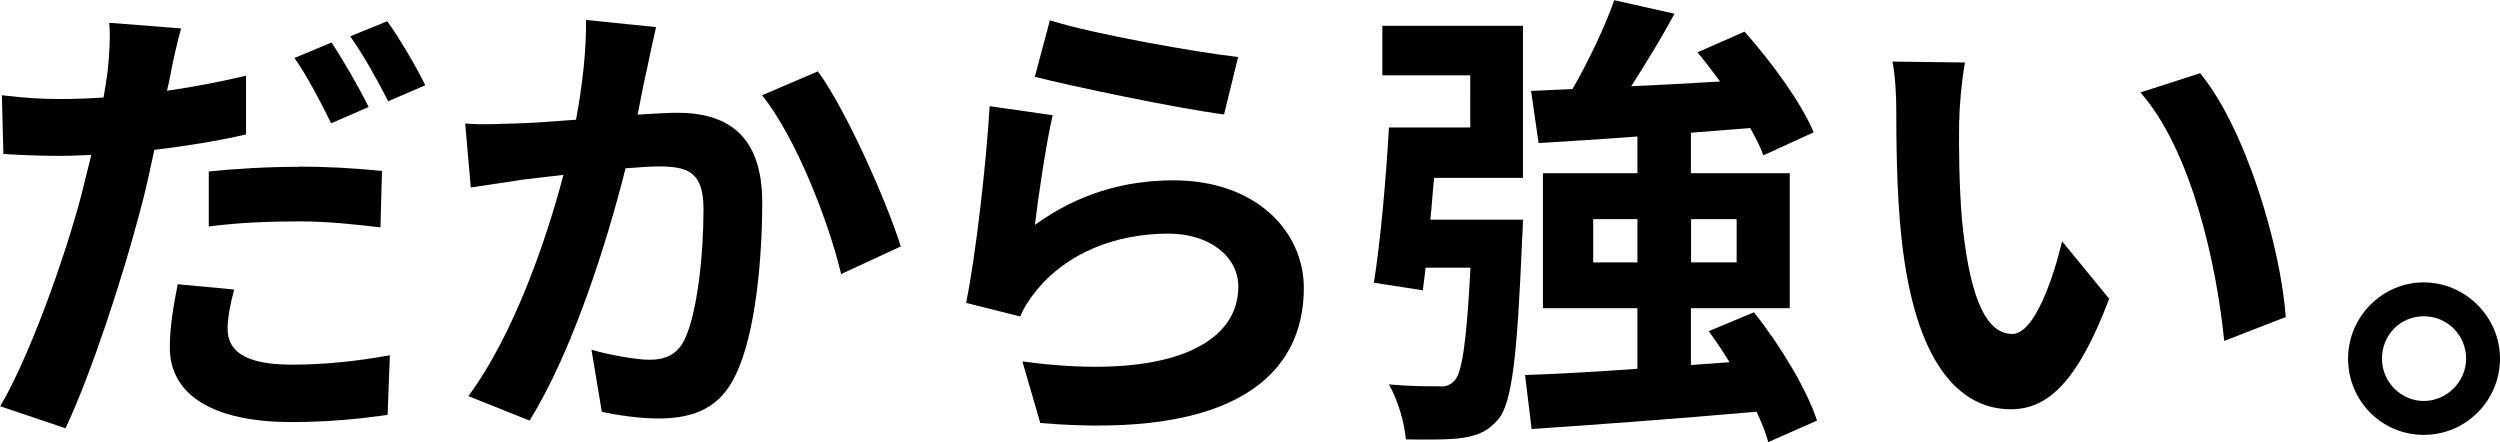 <?xml version="1.0" encoding="UTF-8"?>
<svg id="_レイヤー_2" data-name="レイヤー 2" xmlns="http://www.w3.org/2000/svg" viewBox="0 0 132.8 23.49">
  <g id="header">
    <path d="M9.07,3.9c-.05,.27-.12,.6-.2,.92,1.4-.2,2.82-.47,4.2-.8v3.12c-1.5,.35-3.2,.62-4.87,.82-.23,1.07-.47,2.2-.75,3.22-.92,3.5-2.57,8.6-3.97,11.57l-3.47-1.17c1.5-2.52,3.4-7.75,4.32-11.25,.17-.67,.35-1.4,.52-2.1-.57,.02-1.12,.05-1.65,.05-1.22,0-2.15-.05-3.02-.1l-.08-3.12c1.28,.15,2.1,.2,3.15,.2,.72,0,1.47-.03,2.25-.08,.1-.55,.17-1.02,.22-1.42,.1-.92,.15-1.95,.08-2.55l3.82,.3c-.2,.7-.45,1.82-.55,2.37Zm3.02,13.55c0,1.1,.75,1.92,3.42,1.92,1.67,0,3.4-.17,5.2-.5l-.12,3.17c-1.42,.2-3.1,.38-5.1,.38-4.2,0-6.47-1.45-6.47-3.97,0-1.17,.23-2.38,.42-3.35l3,.28c-.2,.72-.35,1.52-.35,2.07Zm3.8-8.6c1.42,0,2.92,.08,4.4,.23l-.08,3c-1.25-.15-2.77-.32-4.3-.32-1.72,0-3.25,.07-4.82,.27v-2.92c1.4-.15,3.17-.25,4.8-.25Zm3.7-3.17l-2,.87c-.5-1.02-1.27-2.52-1.95-3.47l1.97-.82c.62,.92,1.52,2.5,1.97,3.42Zm3-1.15l-1.97,.85c-.53-1.05-1.33-2.5-2.02-3.45l1.97-.8c.67,.92,1.6,2.52,2.02,3.4Z"/>
    <path d="M34.4,3.52c-.18,.75-.35,1.67-.53,2.57,.83-.05,1.58-.1,2.1-.1,2.65,0,4.52,1.17,4.52,4.77,0,2.95-.35,7-1.42,9.17-.83,1.75-2.22,2.3-4.1,2.3-.97,0-2.15-.17-3-.35l-.55-3.3c.97,.28,2.4,.53,3.07,.53,.83,0,1.47-.25,1.88-1.08,.67-1.42,1-4.45,1-6.92,0-2-.85-2.27-2.42-2.27-.4,0-1.03,.05-1.72,.1-.95,3.8-2.8,9.72-5.1,13.4l-3.25-1.3c2.42-3.27,4.15-8.32,5.05-11.75-.9,.1-1.67,.2-2.15,.25-.7,.12-2.02,.3-2.77,.42l-.3-3.4c.9,.08,1.75,.02,2.67,0,.77-.02,1.95-.1,3.22-.2,.35-1.9,.55-3.72,.53-5.3l3.72,.38c-.15,.65-.32,1.45-.45,2.07Zm13.45,9.57l-3.17,1.47c-.65-2.77-2.42-7.3-4.2-9.5l2.97-1.27c1.55,2.15,3.65,6.92,4.4,9.3Z"/>
    <path d="M54.97,11.95c2.27-1.65,4.75-2.37,7.37-2.37,4.37,0,6.92,2.7,6.92,5.72,0,4.55-3.6,8.05-14,7.17l-.95-3.27c7.5,1.02,11.47-.8,11.47-3.97,0-1.62-1.55-2.82-3.72-2.82-2.82,0-5.37,1.05-6.95,2.95-.45,.55-.7,.95-.92,1.45l-2.87-.72c.5-2.45,1.07-7.35,1.25-10.45l3.35,.48c-.33,1.37-.78,4.42-.95,5.85Zm10.8-8.92l-.75,3.05c-2.52-.33-8.1-1.5-10.05-2l.8-3c2.38,.75,7.82,1.7,10,1.95Z"/>
    <path d="M73.43,1.37h7.47V9.45h-4.72c-.08,.75-.12,1.5-.2,2.22h4.92s-.02,.75-.05,1.12c-.25,6.05-.52,8.57-1.25,9.47-.55,.65-1.1,.87-1.9,1-.67,.1-1.82,.1-3.02,.08-.08-.92-.43-2.1-.9-2.92,1.08,.1,2.1,.1,2.6,.1,.4,.03,.62-.03,.88-.3,.4-.4,.65-2.05,.85-6h-2.38l-.15,1.2-2.6-.4c.35-2.17,.65-5.55,.8-8.25h4.32V4h-4.67V1.37Zm20.5,22.12c-.12-.48-.35-1.03-.62-1.62-4.27,.38-8.72,.7-11.95,.92l-.35-2.87c1.65-.05,3.72-.17,5.97-.33v-3.22h-5.02v-7.17h5.02v-1.95c-1.92,.15-3.72,.25-5.25,.35l-.4-2.77,2.2-.1c.85-1.47,1.72-3.3,2.22-4.72l3.2,.72c-.7,1.3-1.53,2.65-2.3,3.85,1.52-.07,3.12-.15,4.72-.25-.38-.52-.8-1.07-1.2-1.55l2.5-1.1c1.42,1.6,3.02,3.77,3.67,5.35l-2.67,1.22c-.15-.42-.4-.92-.7-1.45-1.05,.08-2.1,.17-3.15,.25v2.15h5.25v7.17h-5.25v3.02l2.05-.15c-.35-.58-.72-1.12-1.1-1.65l2.4-1c1.4,1.75,2.82,4.12,3.35,5.75l-2.6,1.15Zm-6.95-9.55v-2.3h-2.35v2.3h2.35Zm2.85-2.3v2.3h2.42v-2.3h-2.42Z"/>
    <path d="M104.07,6.37c-.02,1.62,0,3.5,.15,5.3,.35,3.6,1.1,6.07,2.67,6.07,1.17,0,2.17-2.92,2.65-4.92l2.5,3.05c-1.65,4.35-3.22,5.87-5.22,5.87-2.75,0-5.12-2.47-5.82-9.17-.25-2.3-.27-5.22-.27-6.75,0-.7-.05-1.77-.2-2.55l3.85,.05c-.17,.9-.3,2.35-.3,3.05Zm17.35,10.47l-3.27,1.27c-.4-4.02-1.72-10.1-4.45-13.2l3.17-1.02c2.38,2.87,4.27,9.12,4.55,12.95Z"/>
    <path d="M132.8,19.05c0,2.22-1.8,4.05-4.05,4.05s-4.02-1.82-4.02-4.05,1.82-4.05,4.02-4.05,4.05,1.82,4.05,4.05Zm-1.8,0c0-1.25-1-2.25-2.25-2.25s-2.22,1-2.22,2.25,1.02,2.25,2.22,2.25,2.25-1,2.25-2.25Z"/>
  </g>
</svg>